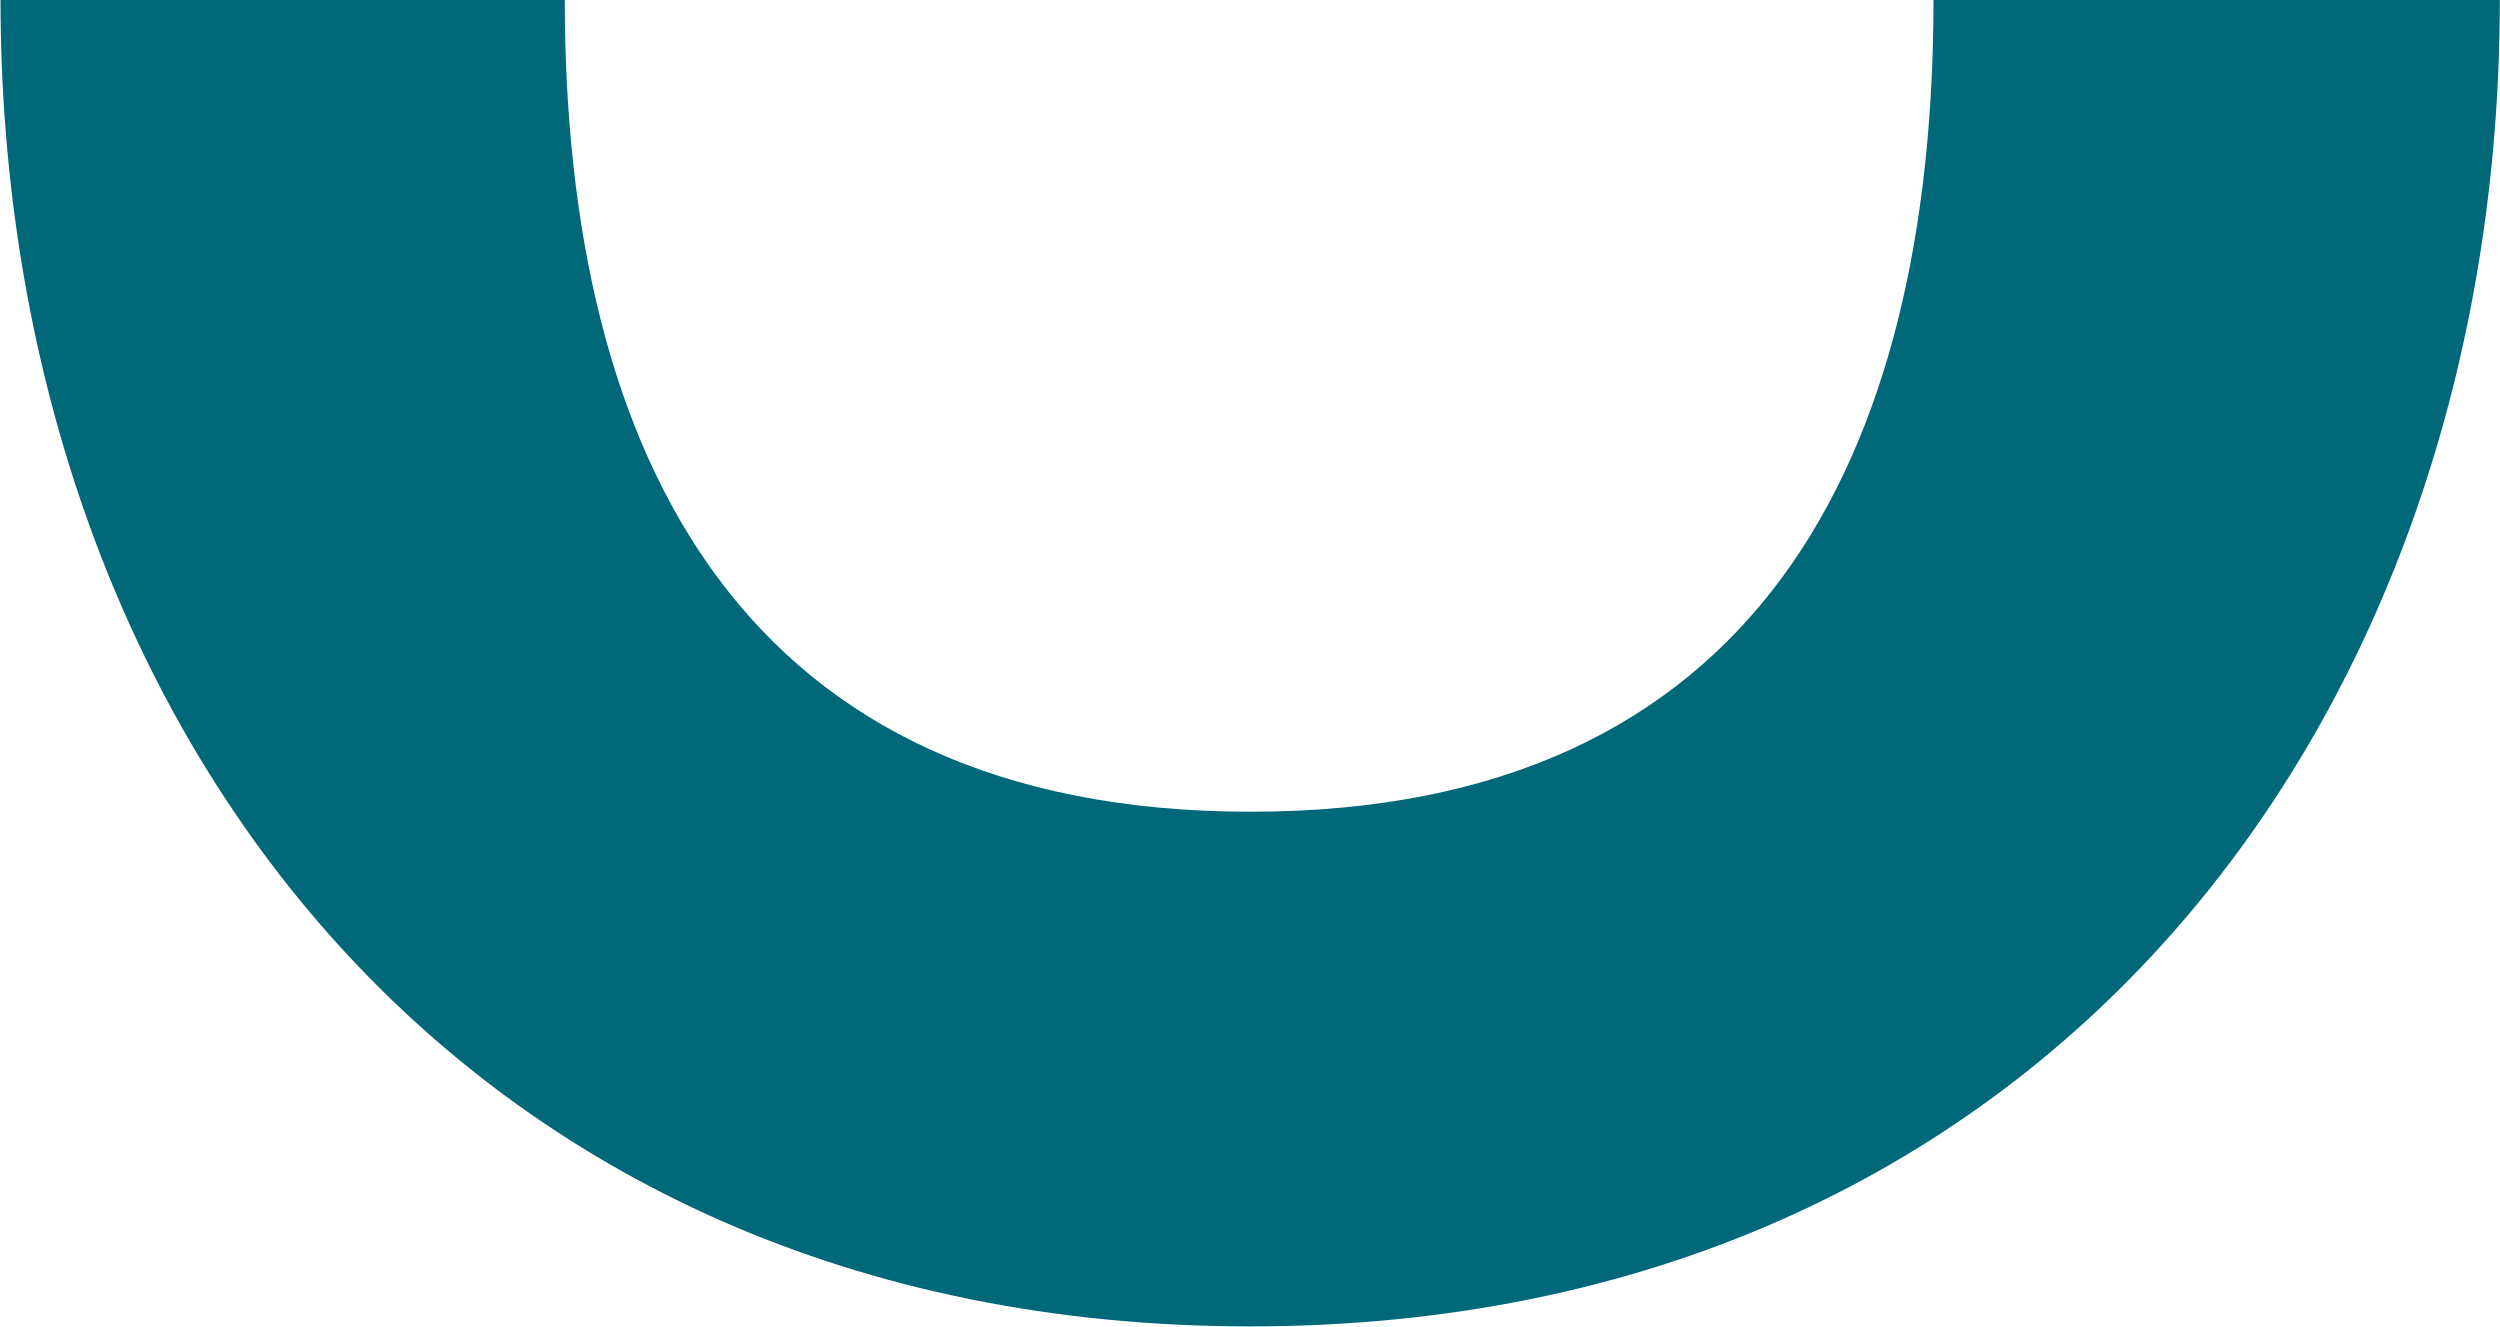 <?xml version="1.0" encoding="utf-8"?>
<!-- Generator: Adobe Illustrator 26.0.3, SVG Export Plug-In . SVG Version: 6.00 Build 0)  -->
<svg version="1.1" id="Ebene_1" xmlns="http://www.w3.org/2000/svg" xmlns:xlink="http://www.w3.org/1999/xlink" x="0px" y="0px"
	 viewBox="0 0 1446.6 768" style="enable-background:new 0 0 1446.6 768;" xml:space="preserve">
<style type="text/css">
	.st0{fill:#006879;}
</style>
<path class="st0" d="M1118.8-0.6c0,266.4-102.5,470.3-395.2,470.3S326.8,265.8,326.8-0.6L0.3-0.4c0,417.4,264.4,767.9,723.1,767.9
	s723.1-350.6,723.1-768h-327.7V-0.6z"/>
</svg>
